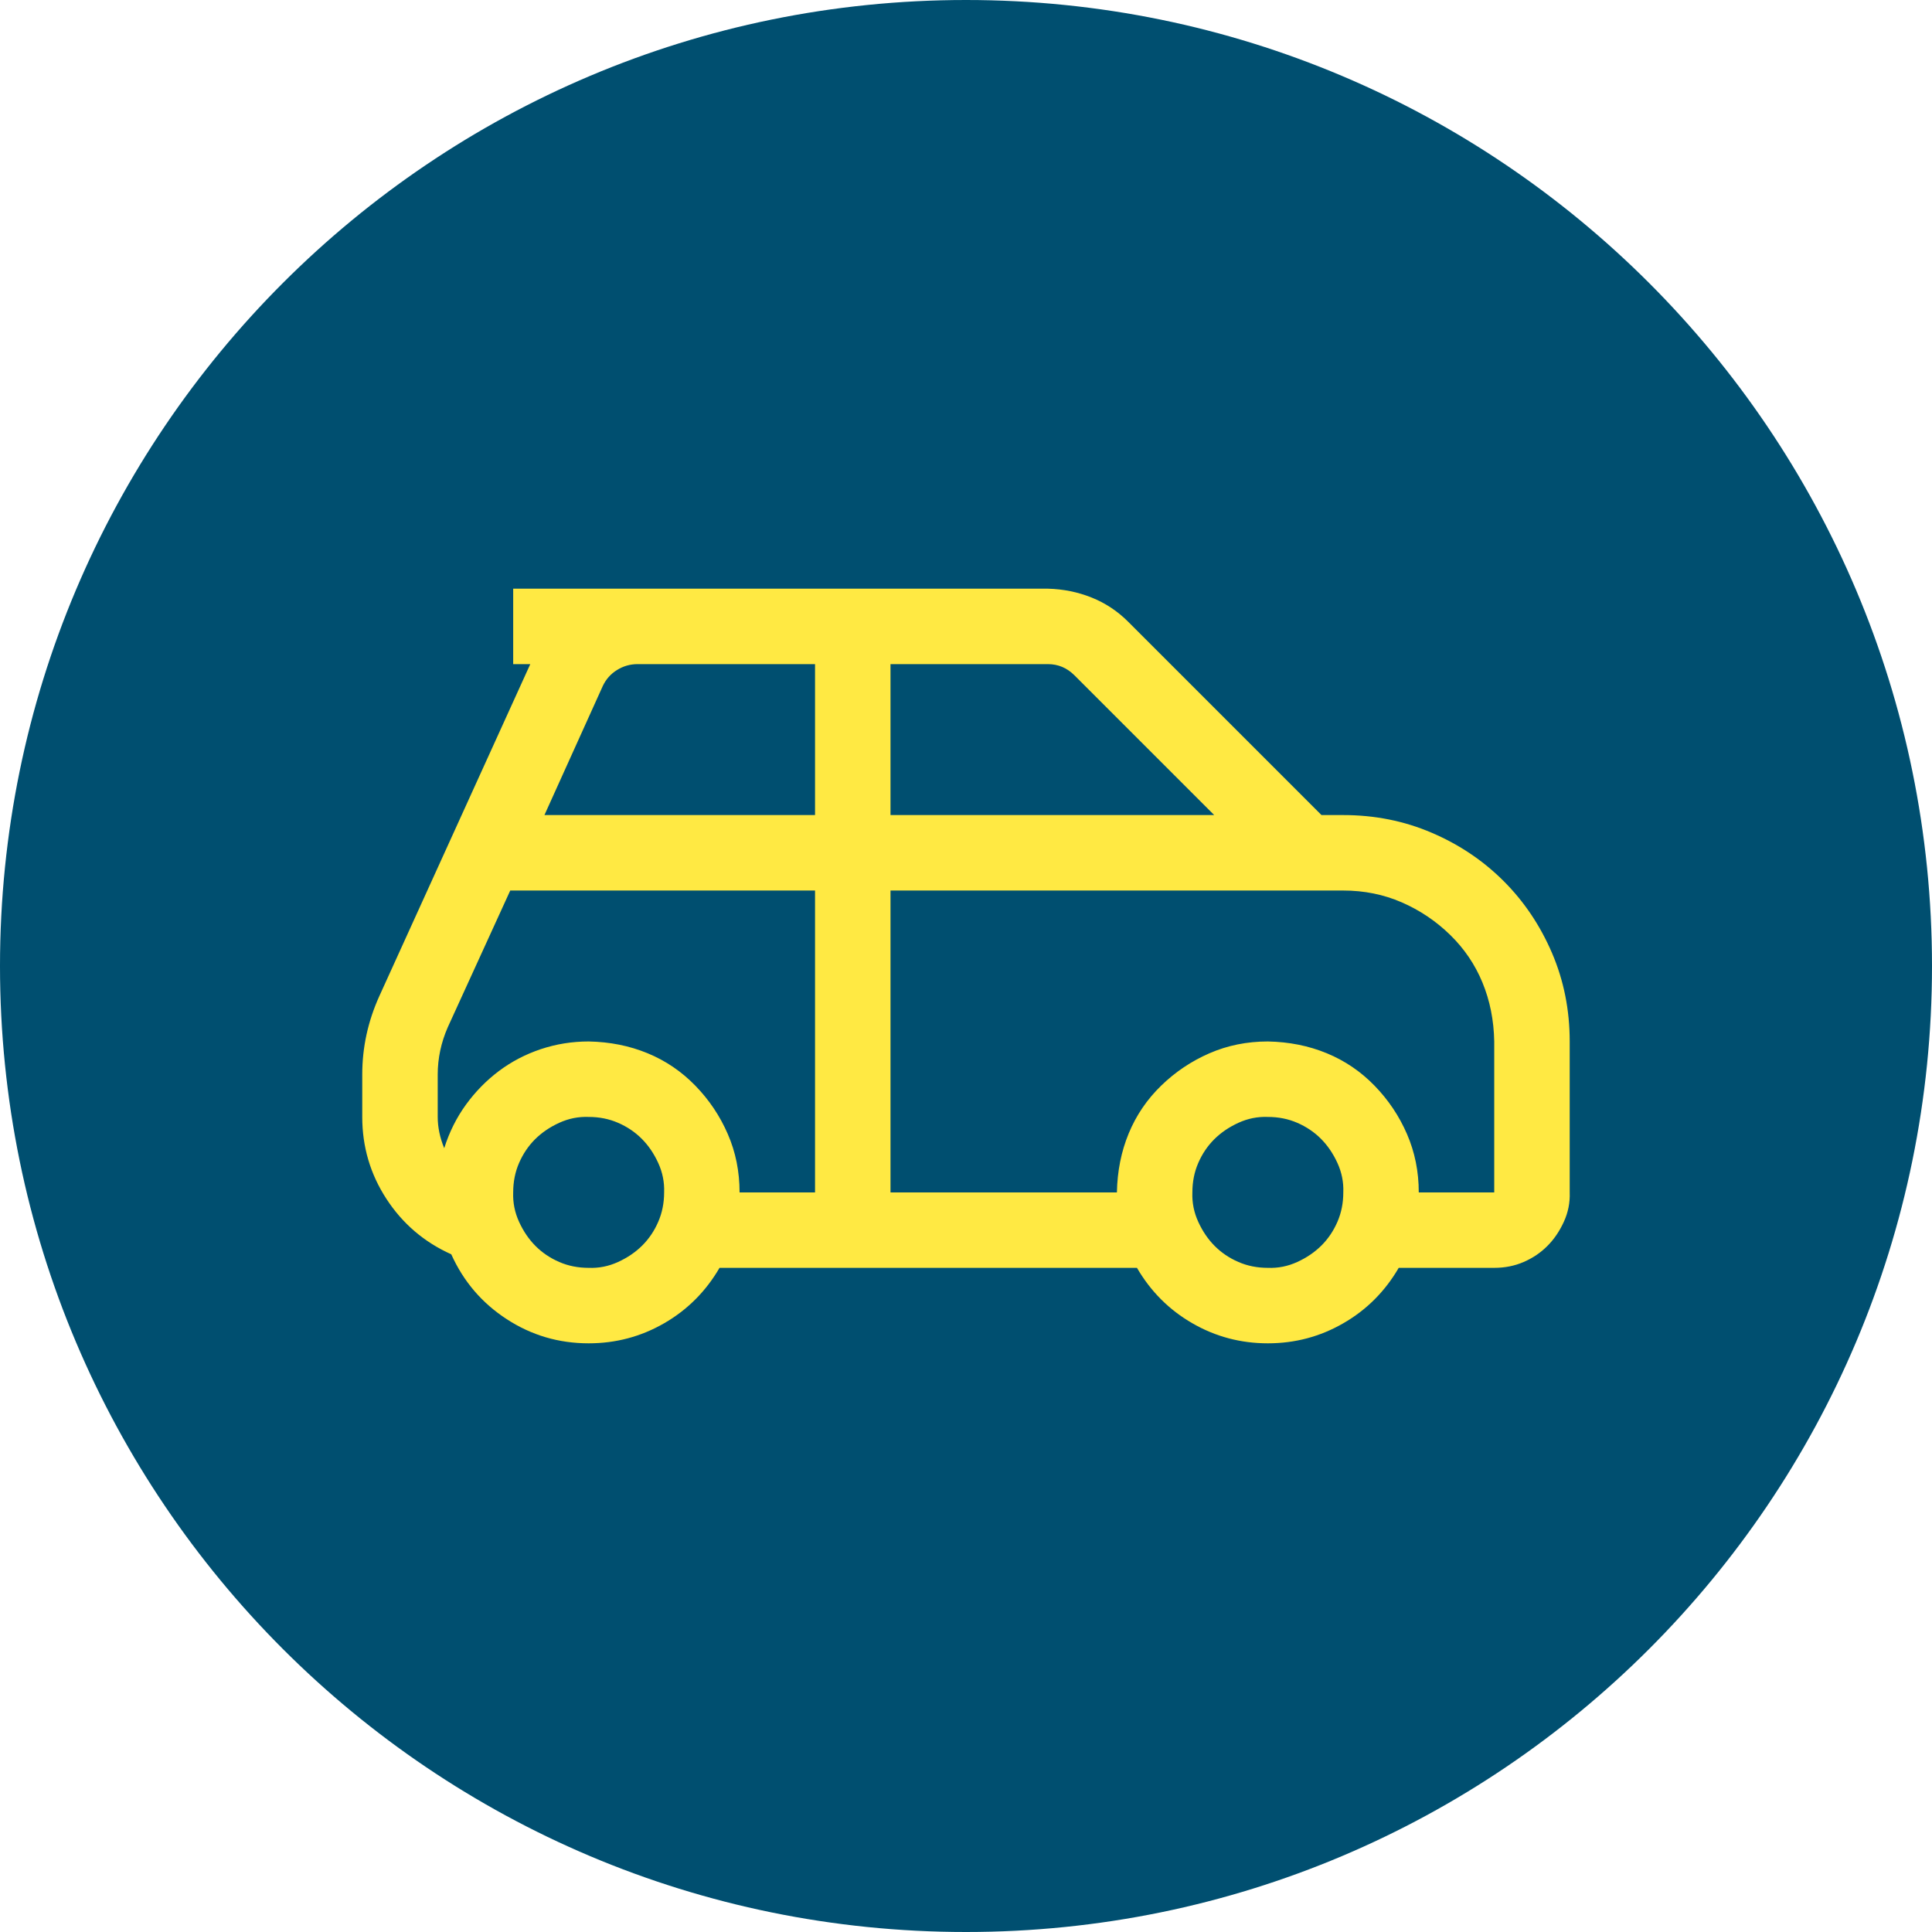 <?xml version="1.0" encoding="UTF-8"?>
<svg id="Ebene_1" xmlns="http://www.w3.org/2000/svg" xmlns:xlink="http://www.w3.org/1999/xlink" version="1.1" viewBox="0 0 80 80">
  <!-- Generator: Adobe Illustrator 30.0.0, SVG Export Plug-In . SVG Version: 2.1.1 Build 123)  -->
  <defs>
    <style>
      .st0 {
        fill: none;
      }

      .st1 {
        fill: #004f70;
      }

      .st2 {
        clip-path: url(#clippath);
      }

      .st3 {
        fill: #ffe943;
      }
    </style>
    <clipPath id="clippath">
      <rect class="st0" width="80" height="80"/>
    </clipPath>
  </defs>
  <g class="st2">
    <path class="st1" d="M40,80c22.091,0,40-17.909,40-40S62.091,0,40,0,0,17.909,0,40s17.909,40,40,40"/>
    <path class="st3" d="M18.125,44.492c0-.667.138-1.318.415-1.953l2.588-5.664h12.621v12.5h-3.125c0-.863-.162-1.669-.488-2.417-.325-.749-.773-1.416-1.343-2.002-.569-.586-1.228-1.034-1.977-1.343s-1.562-.472-2.441-.488c-.684,0-1.343.106-1.978.317-.634.212-1.212.513-1.733.903-.521.391-.977.855-1.367,1.392-.391.537-.692,1.139-.903,1.807-.18-.44-.269-.871-.269-1.294v-1.758ZM24.375,52.499c-.44,0-.847-.081-1.221-.244-.374-.162-.7-.382-.977-.659-.276-.276-.504-.61-.683-1.001-.179-.39-.26-.797-.244-1.22,0-.44.081-.847.244-1.221s.382-.7.659-.977c.277-.276.61-.504,1.001-.683s.798-.261,1.221-.244c.439,0,.846.081,1.22.244.375.163.7.382.977.659.277.277.504.61.683,1.001.179.39.261.798.245,1.221,0,.439-.082.846-.245,1.22-.162.375-.382.7-.659.977-.276.276-.61.504-1.001.683-.39.179-.797.261-1.22.244M52.499,43.125c-.863,0-1.669.163-2.417.488-.749.326-1.416.773-2.002,1.343-.586.569-1.034,1.229-1.343,1.977-.309.749-.472,1.563-.488,2.442h-9.375v-12.5h18.749c.863,0,1.669.163,2.417.488.749.326,1.416.773,2.002,1.343s1.034,1.229,1.343,1.978c.309.748.472,1.562.488,2.441v6.25h-3.125c0-.863-.163-1.669-.488-2.417-.325-.749-.773-1.416-1.343-2.002-.569-.586-1.228-1.034-1.977-1.343-.749-.309-1.563-.472-2.441-.488M52.499,52.499c-.44,0-.847-.081-1.221-.244-.375-.162-.7-.382-.977-.659-.276-.276-.504-.61-.683-1.001-.179-.39-.261-.797-.244-1.22,0-.44.081-.847.244-1.221.162-.374.382-.7.659-.977.277-.276.61-.504,1.001-.683s.797-.261,1.221-.244c.439,0,.846.081,1.22.244.374.163.7.382.977.659.276.277.504.61.683,1.001.179.39.261.798.244,1.221,0,.439-.081.846-.244,1.22-.163.375-.382.7-.659.977-.277.276-.61.504-1.001.683-.391.179-.797.261-1.22.244M43.392,27.5c.424,0,.79.155,1.099.464l5.786,5.786h-13.403v-6.25h6.518ZM33.749,27.5v6.25h-11.205l2.417-5.346c.13-.277.325-.497.586-.659.26-.163.545-.245.854-.245h7.348ZM15.708,41.245c-.472,1.042-.708,2.124-.708,3.247v1.758c0,1.237.334,2.368,1.001,3.393.667,1.025,1.562,1.791,2.685,2.295.505,1.123,1.27,2.018,2.295,2.685,1.026.668,2.157,1.001,3.394,1.001,1.123,0,2.164-.276,3.125-.83.96-.553,1.725-1.318,2.294-2.295h17.285c.569.977,1.334,1.742,2.295,2.295.96.554,2.001.83,3.125.83s2.164-.276,3.124-.83c.961-.553,1.726-1.318,2.295-2.295h3.955c.439,0,.847-.081,1.221-.244.374-.162.7-.382.976-.659.277-.276.505-.61.684-1.001.179-.39.26-.797.244-1.22v-6.25c0-1.302-.244-2.523-.732-3.662-.489-1.139-1.156-2.132-2.002-2.978-.847-.847-1.839-1.514-2.979-2.002-1.139-.489-2.36-.733-3.662-.733h-.903l-8.007-8.007c-.44-.44-.944-.773-1.514-1.001-.57-.228-1.172-.35-1.807-.366h-22.142v3.124h.708l-6.25,13.745Z"/>
  </g>
</svg>